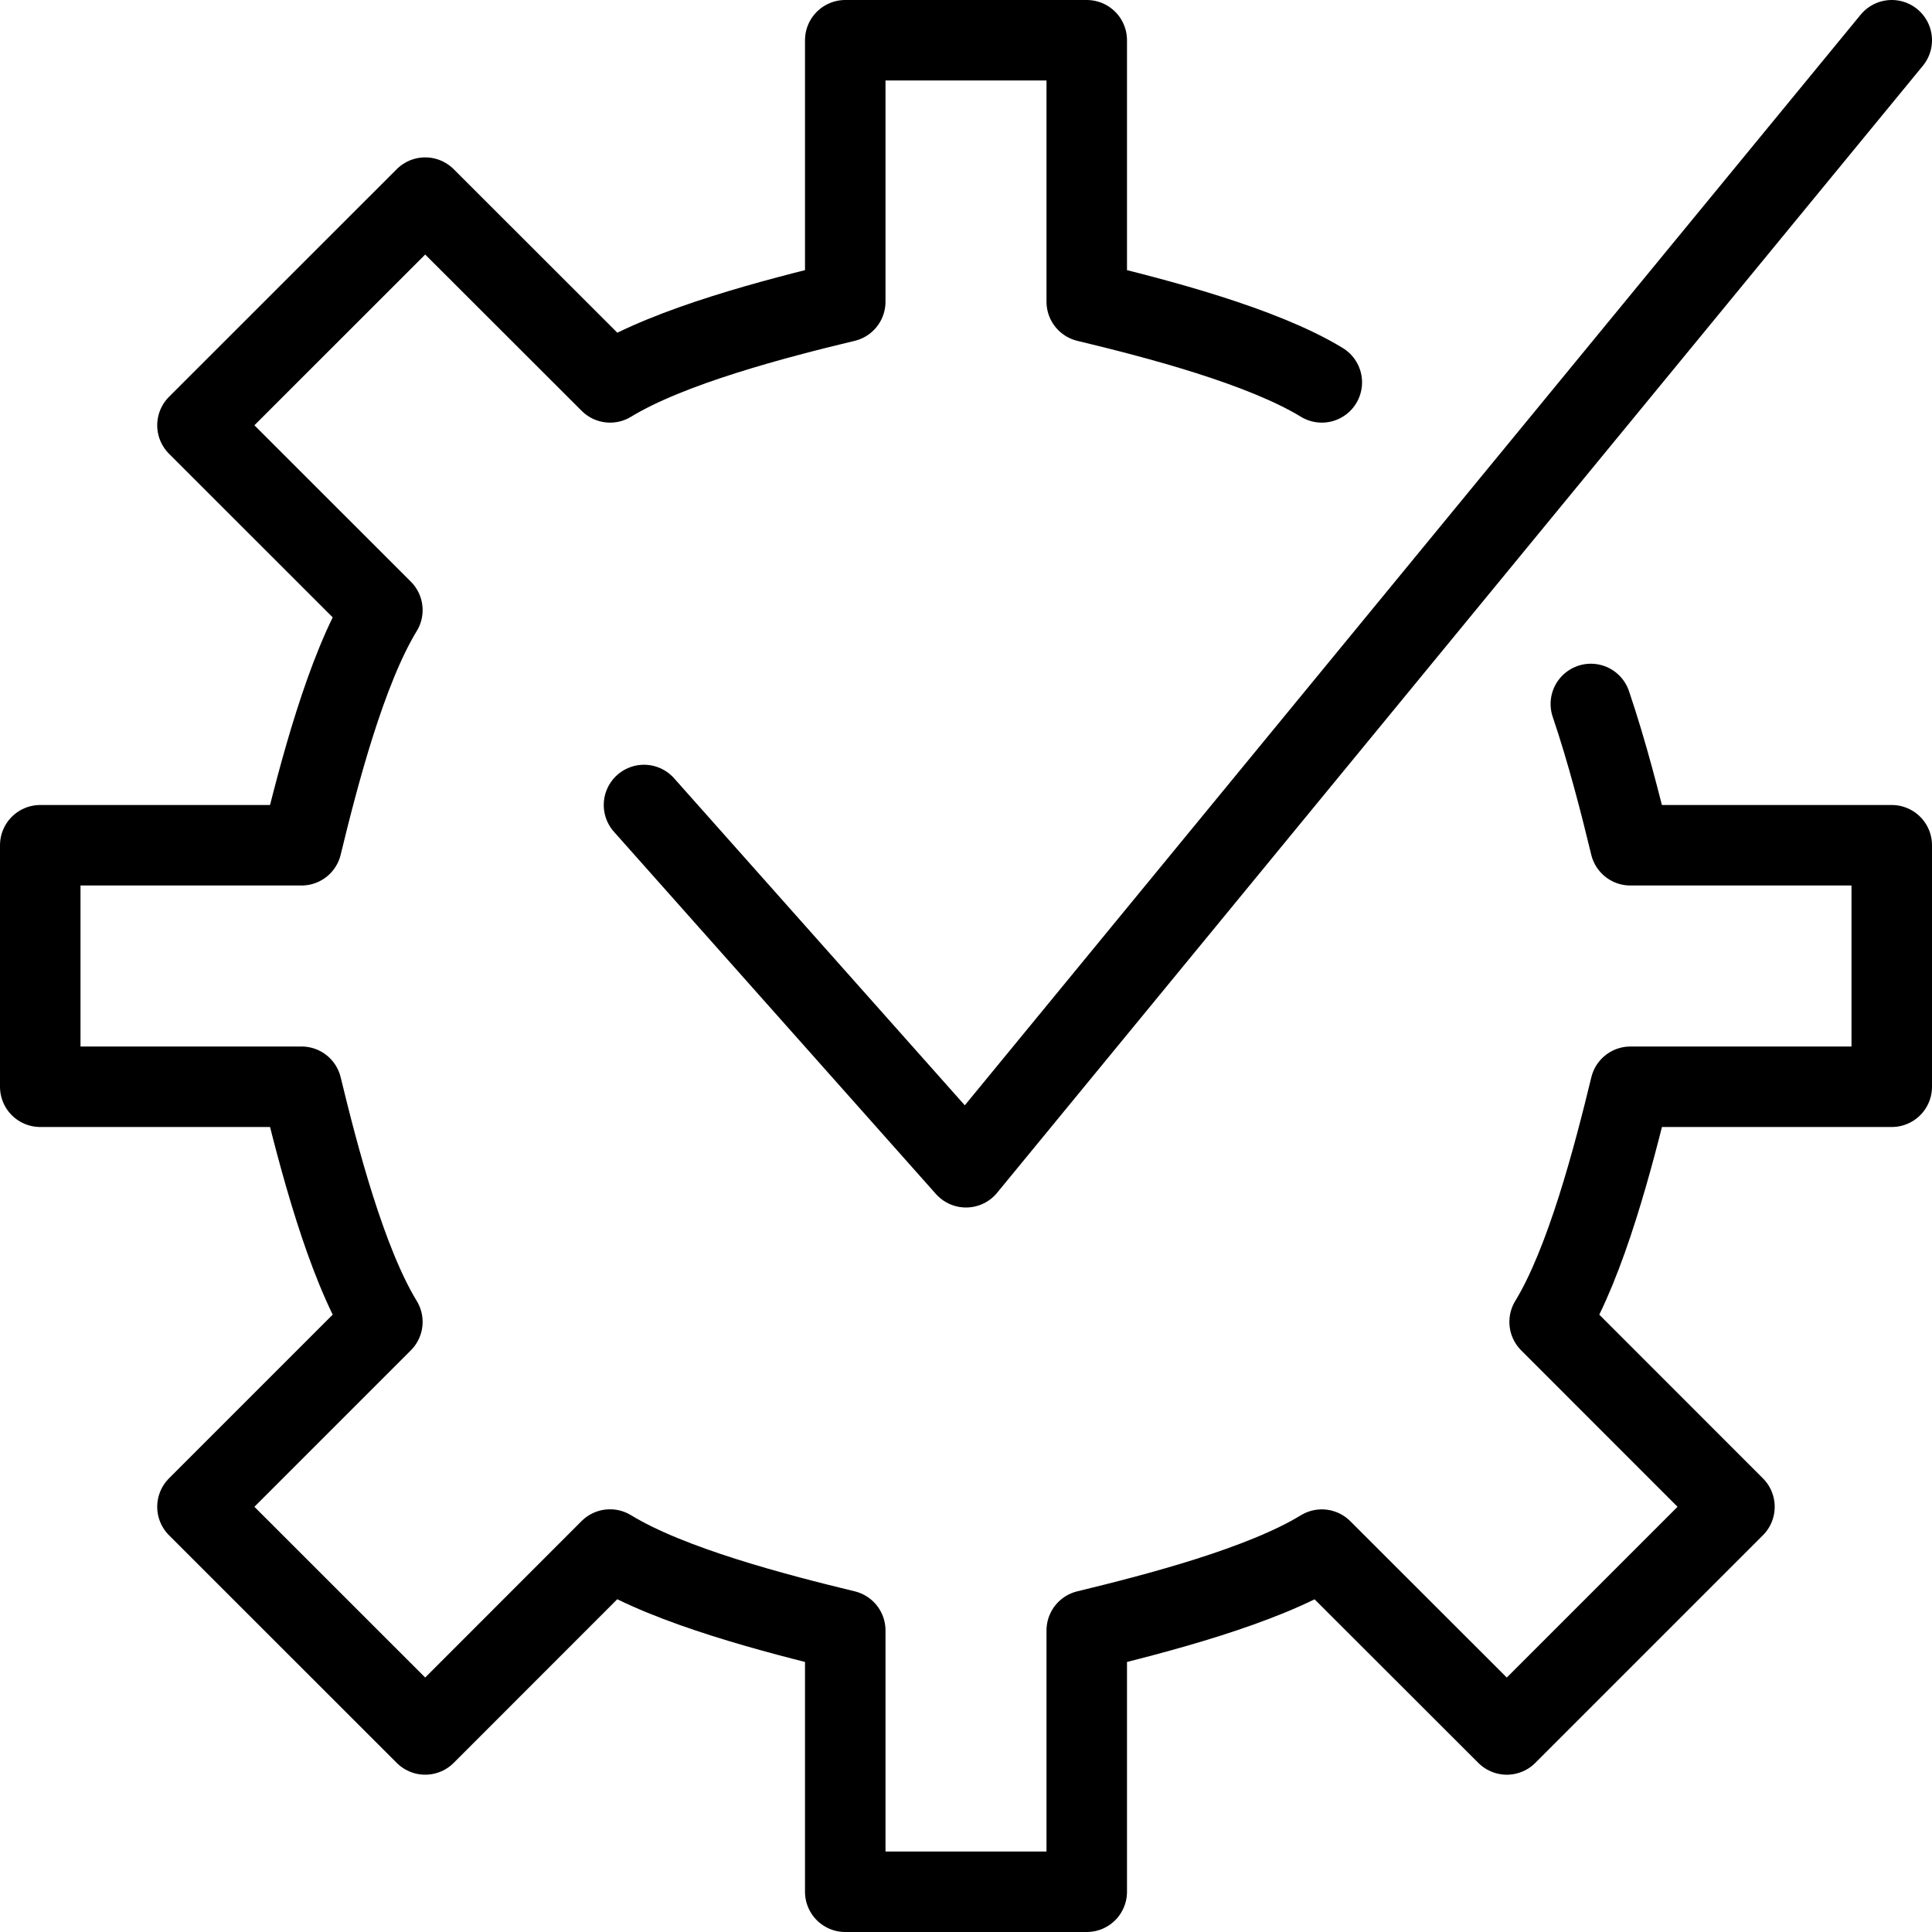 <?xml version="1.0" encoding="utf-8"?>
<!-- Generator: Adobe Illustrator 16.0.3, SVG Export Plug-In . SVG Version: 6.00 Build 0)  -->
<!DOCTYPE svg PUBLIC "-//W3C//DTD SVG 1.1//EN" "http://www.w3.org/Graphics/SVG/1.1/DTD/svg11.dtd">
<svg version="1.1" xmlns="http://www.w3.org/2000/svg" xmlns:xlink="http://www.w3.org/1999/xlink" x="0px" y="0px" width="24px"
	 height="24px" viewBox="0 0 24 24" enable-background="new 0 0 24 24" xml:space="preserve">
<g id="Outline_Icons_1_">
	<g id="Outline_Icons">
		<g>
			<g>
				<path fill="none" stroke="#000000" stroke-linecap="round" stroke-linejoin="round" stroke-miterlimit="10" d="M16.42,4.75
					c-0.74-0.452-2.053-0.794-2.92-1.002V0.5h-3v3.248C9.633,3.956,8.319,4.298,7.579,4.75L5.282,2.455L2.453,5.283L4.75,7.579
					C4.298,8.319,3.956,9.633,3.746,10.5H0.5v3h3.246c0.21,0.867,0.552,2.181,1.004,2.921l-2.297,2.297l2.829,2.828l2.296-2.297
					c0.741,0.454,2.055,0.795,2.922,1.005V23.5h3v-3.246c0.867-0.21,2.181-0.551,2.92-1.004l2.298,2.296l2.828-2.828l-2.296-2.297
					c0.452-0.74,0.794-2.054,1.004-2.921H23.5v-3h-3.247c-0.121-0.501-0.286-1.151-0.491-1.755"/>
			</g>
			<polyline fill="none" stroke="#000000" stroke-linecap="round" stroke-linejoin="round" stroke-miterlimit="10" points="
				23.5,0.5 12,14.5 8,10 			"/>
		</g>
	</g>
	<g id="New_icons_1_">
	</g>
</g>
<g id="Invisible_Shape">
	<rect fill="none" width="24" height="24"/>
</g>
</svg>
